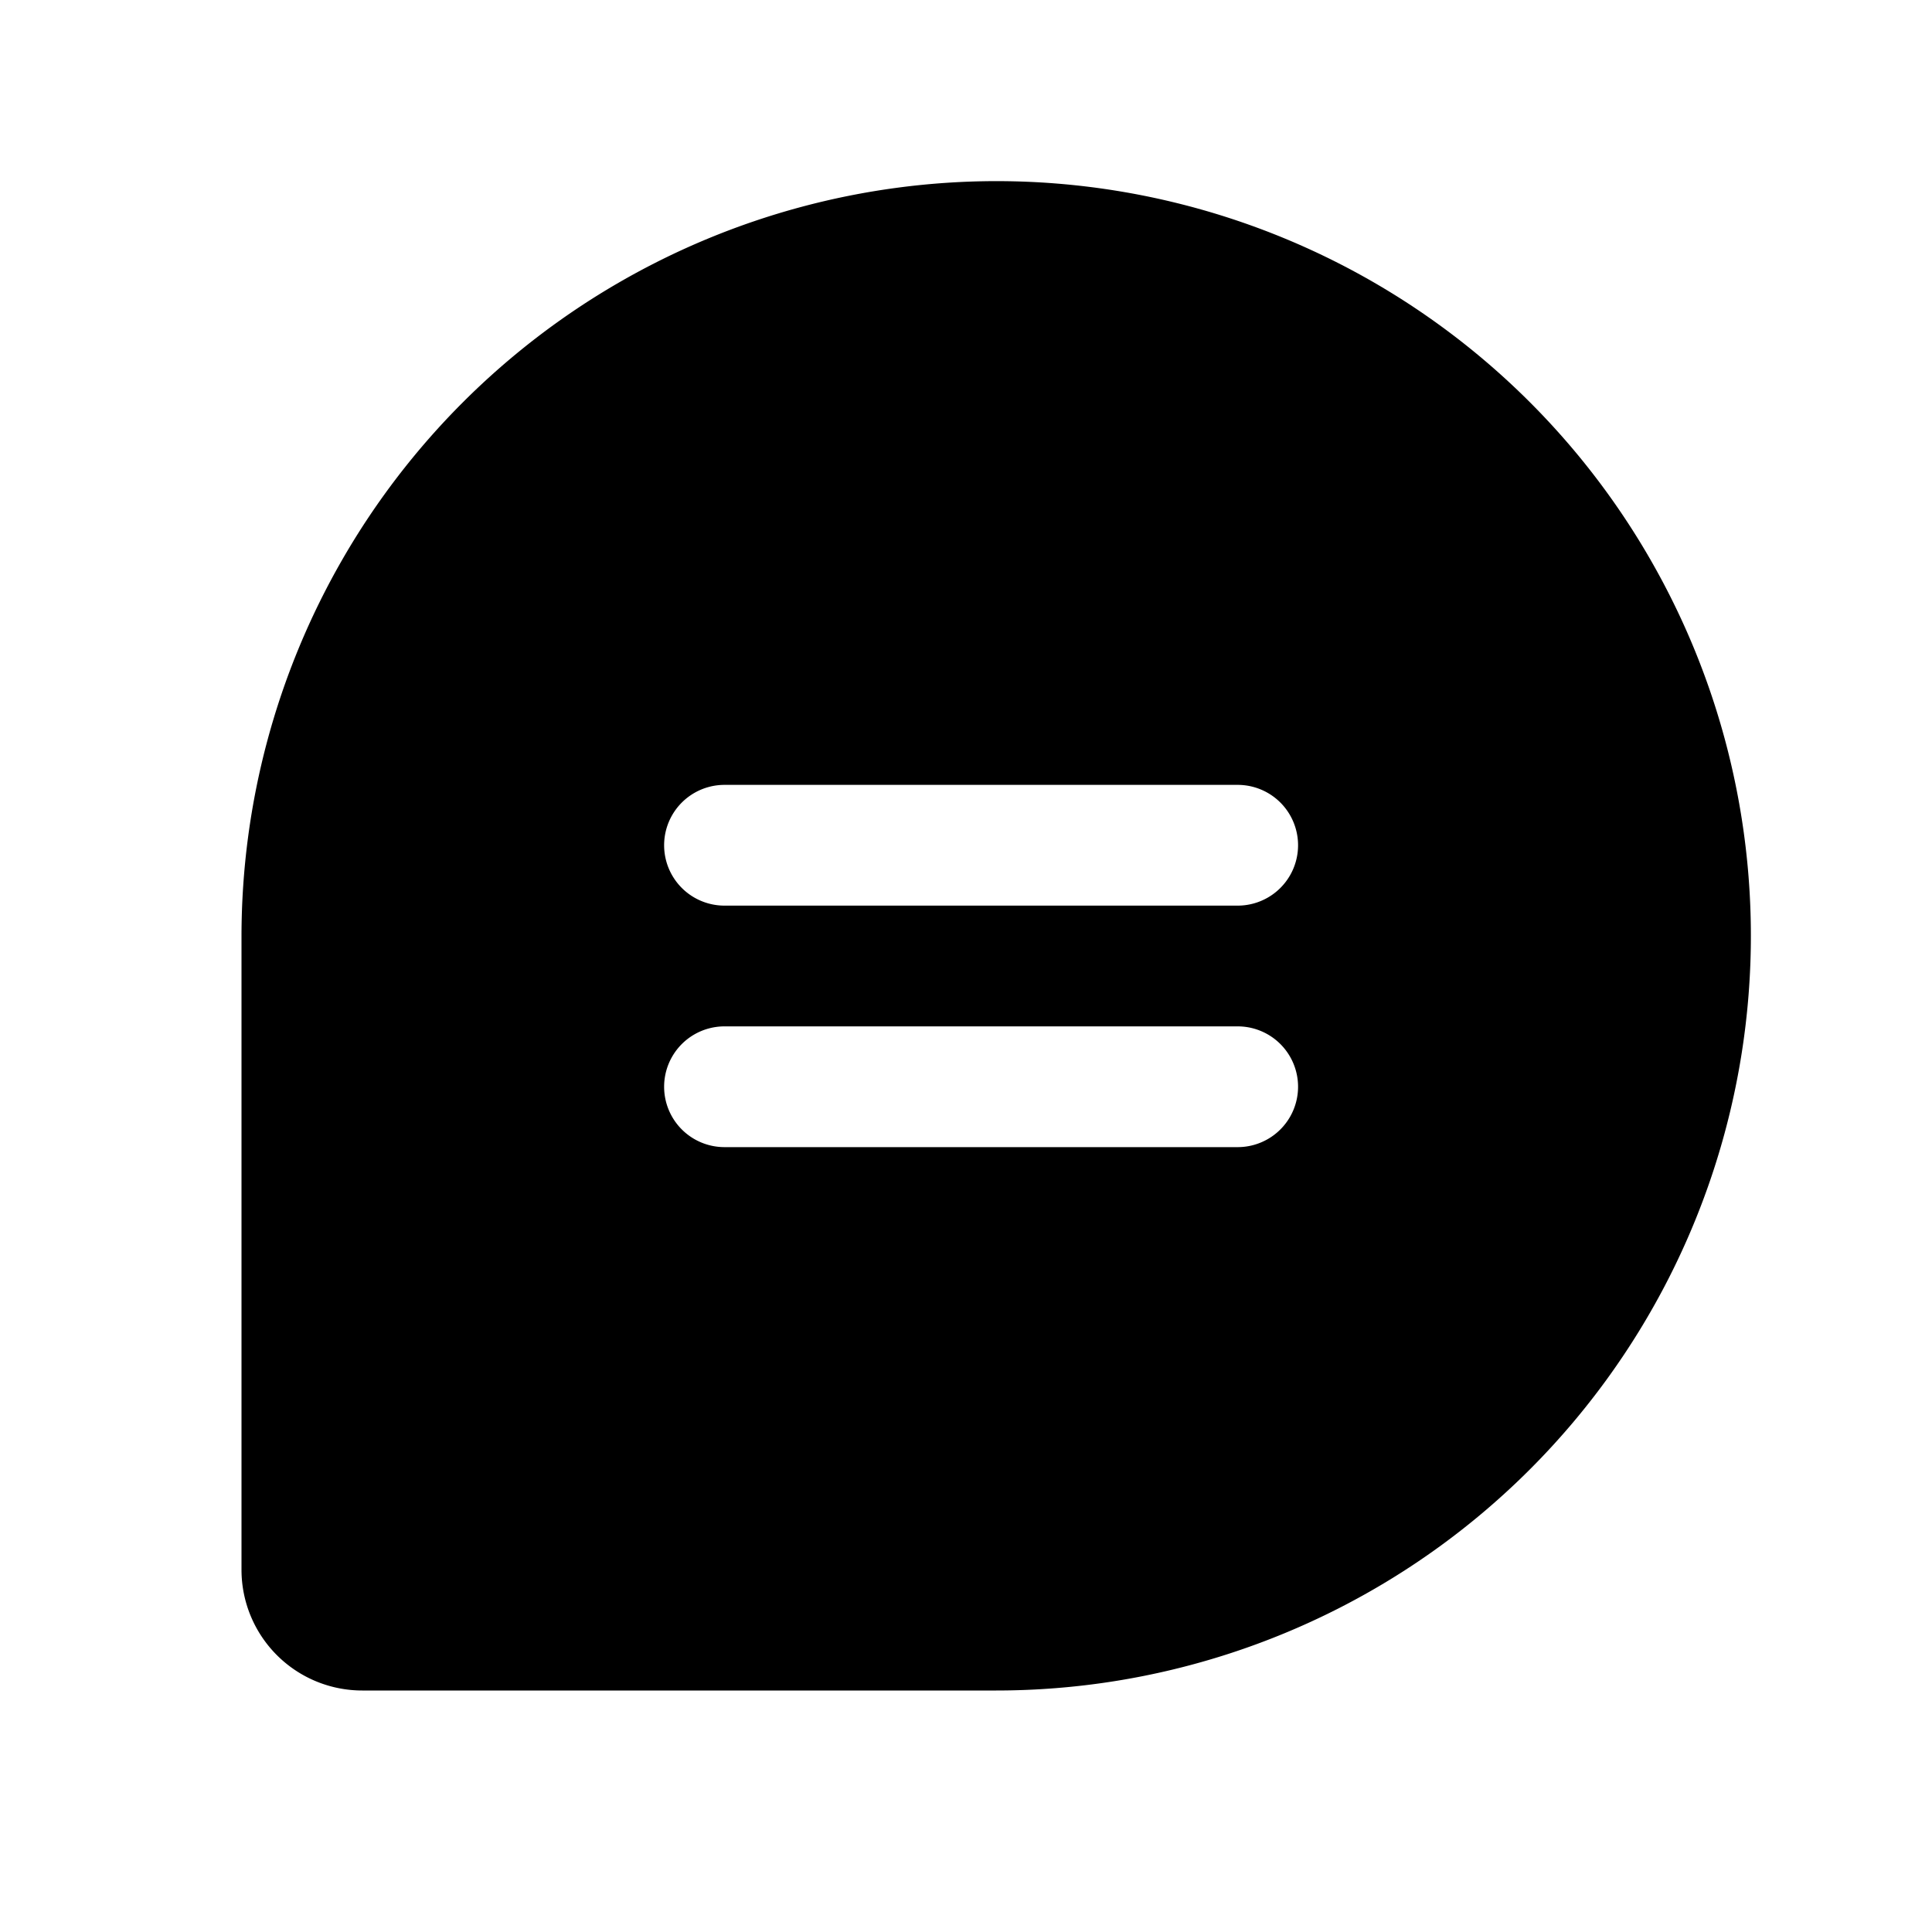<svg xmlns="http://www.w3.org/2000/svg" viewBox="0 0 256 256"><rect width="256" height="256" fill="none"/><path d="M132,24A100.11,100.11,0,0,0,32,124v84a16,16,0,0,0,16,16h84a100,100,0,0,0,0-200Zm32,128H96a8,8,0,0,1,0-16h68a8,8,0,0,1,0,16Zm0-32H96a8,8,0,0,1,0-16h68a8,8,0,0,1,0,16Z"/></svg>